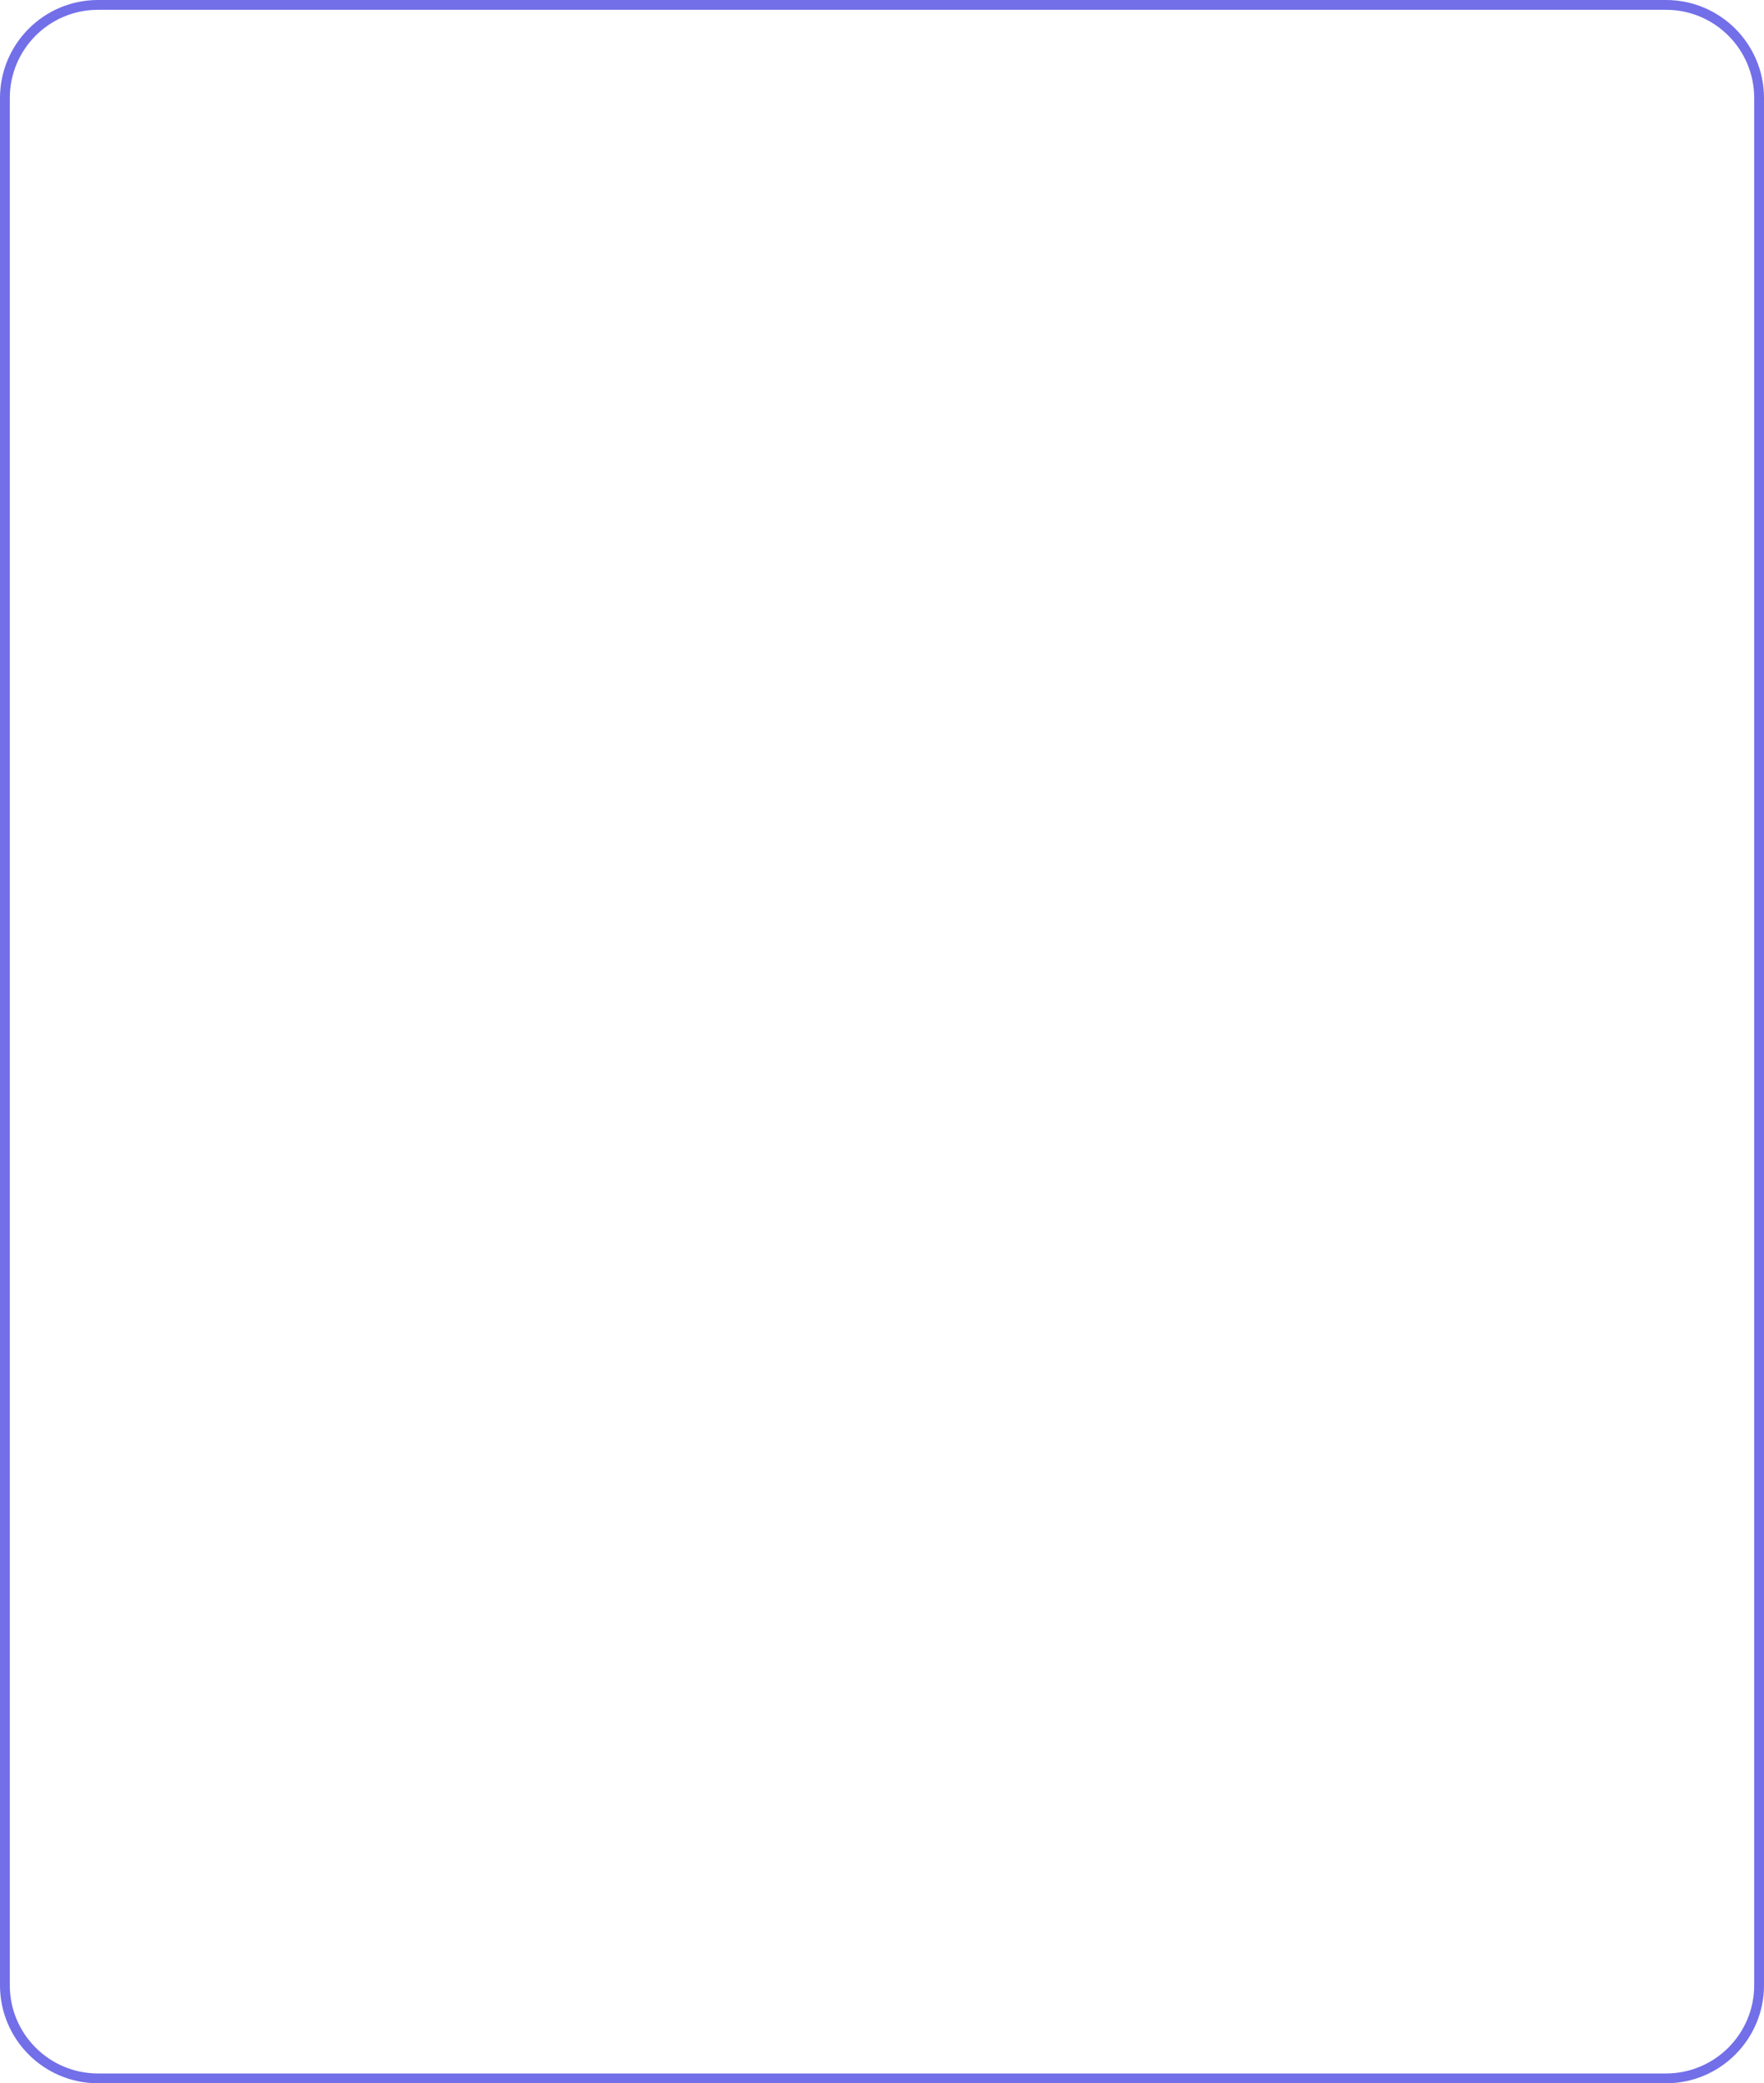 <?xml version="1.0" encoding="UTF-8"?> <svg xmlns="http://www.w3.org/2000/svg" width="1440" height="1700" viewBox="0 0 1440 1700" fill="none"> <path fill-rule="evenodd" clip-rule="evenodd" d="M1360 8H80C40.236 8 8 40.236 8 80V1620C8 1659.76 40.236 1692 80 1692H1360C1399.76 1692 1432 1659.76 1432 1620V80C1432 40.236 1399.76 8 1360 8ZM80 0C35.817 0 0 35.817 0 80V1620C0 1664.18 35.817 1700 80 1700H1360C1404.18 1700 1440 1664.18 1440 1620V80C1440 35.817 1404.18 0 1360 0H80Z" fill="#726FE8"></path> </svg> 